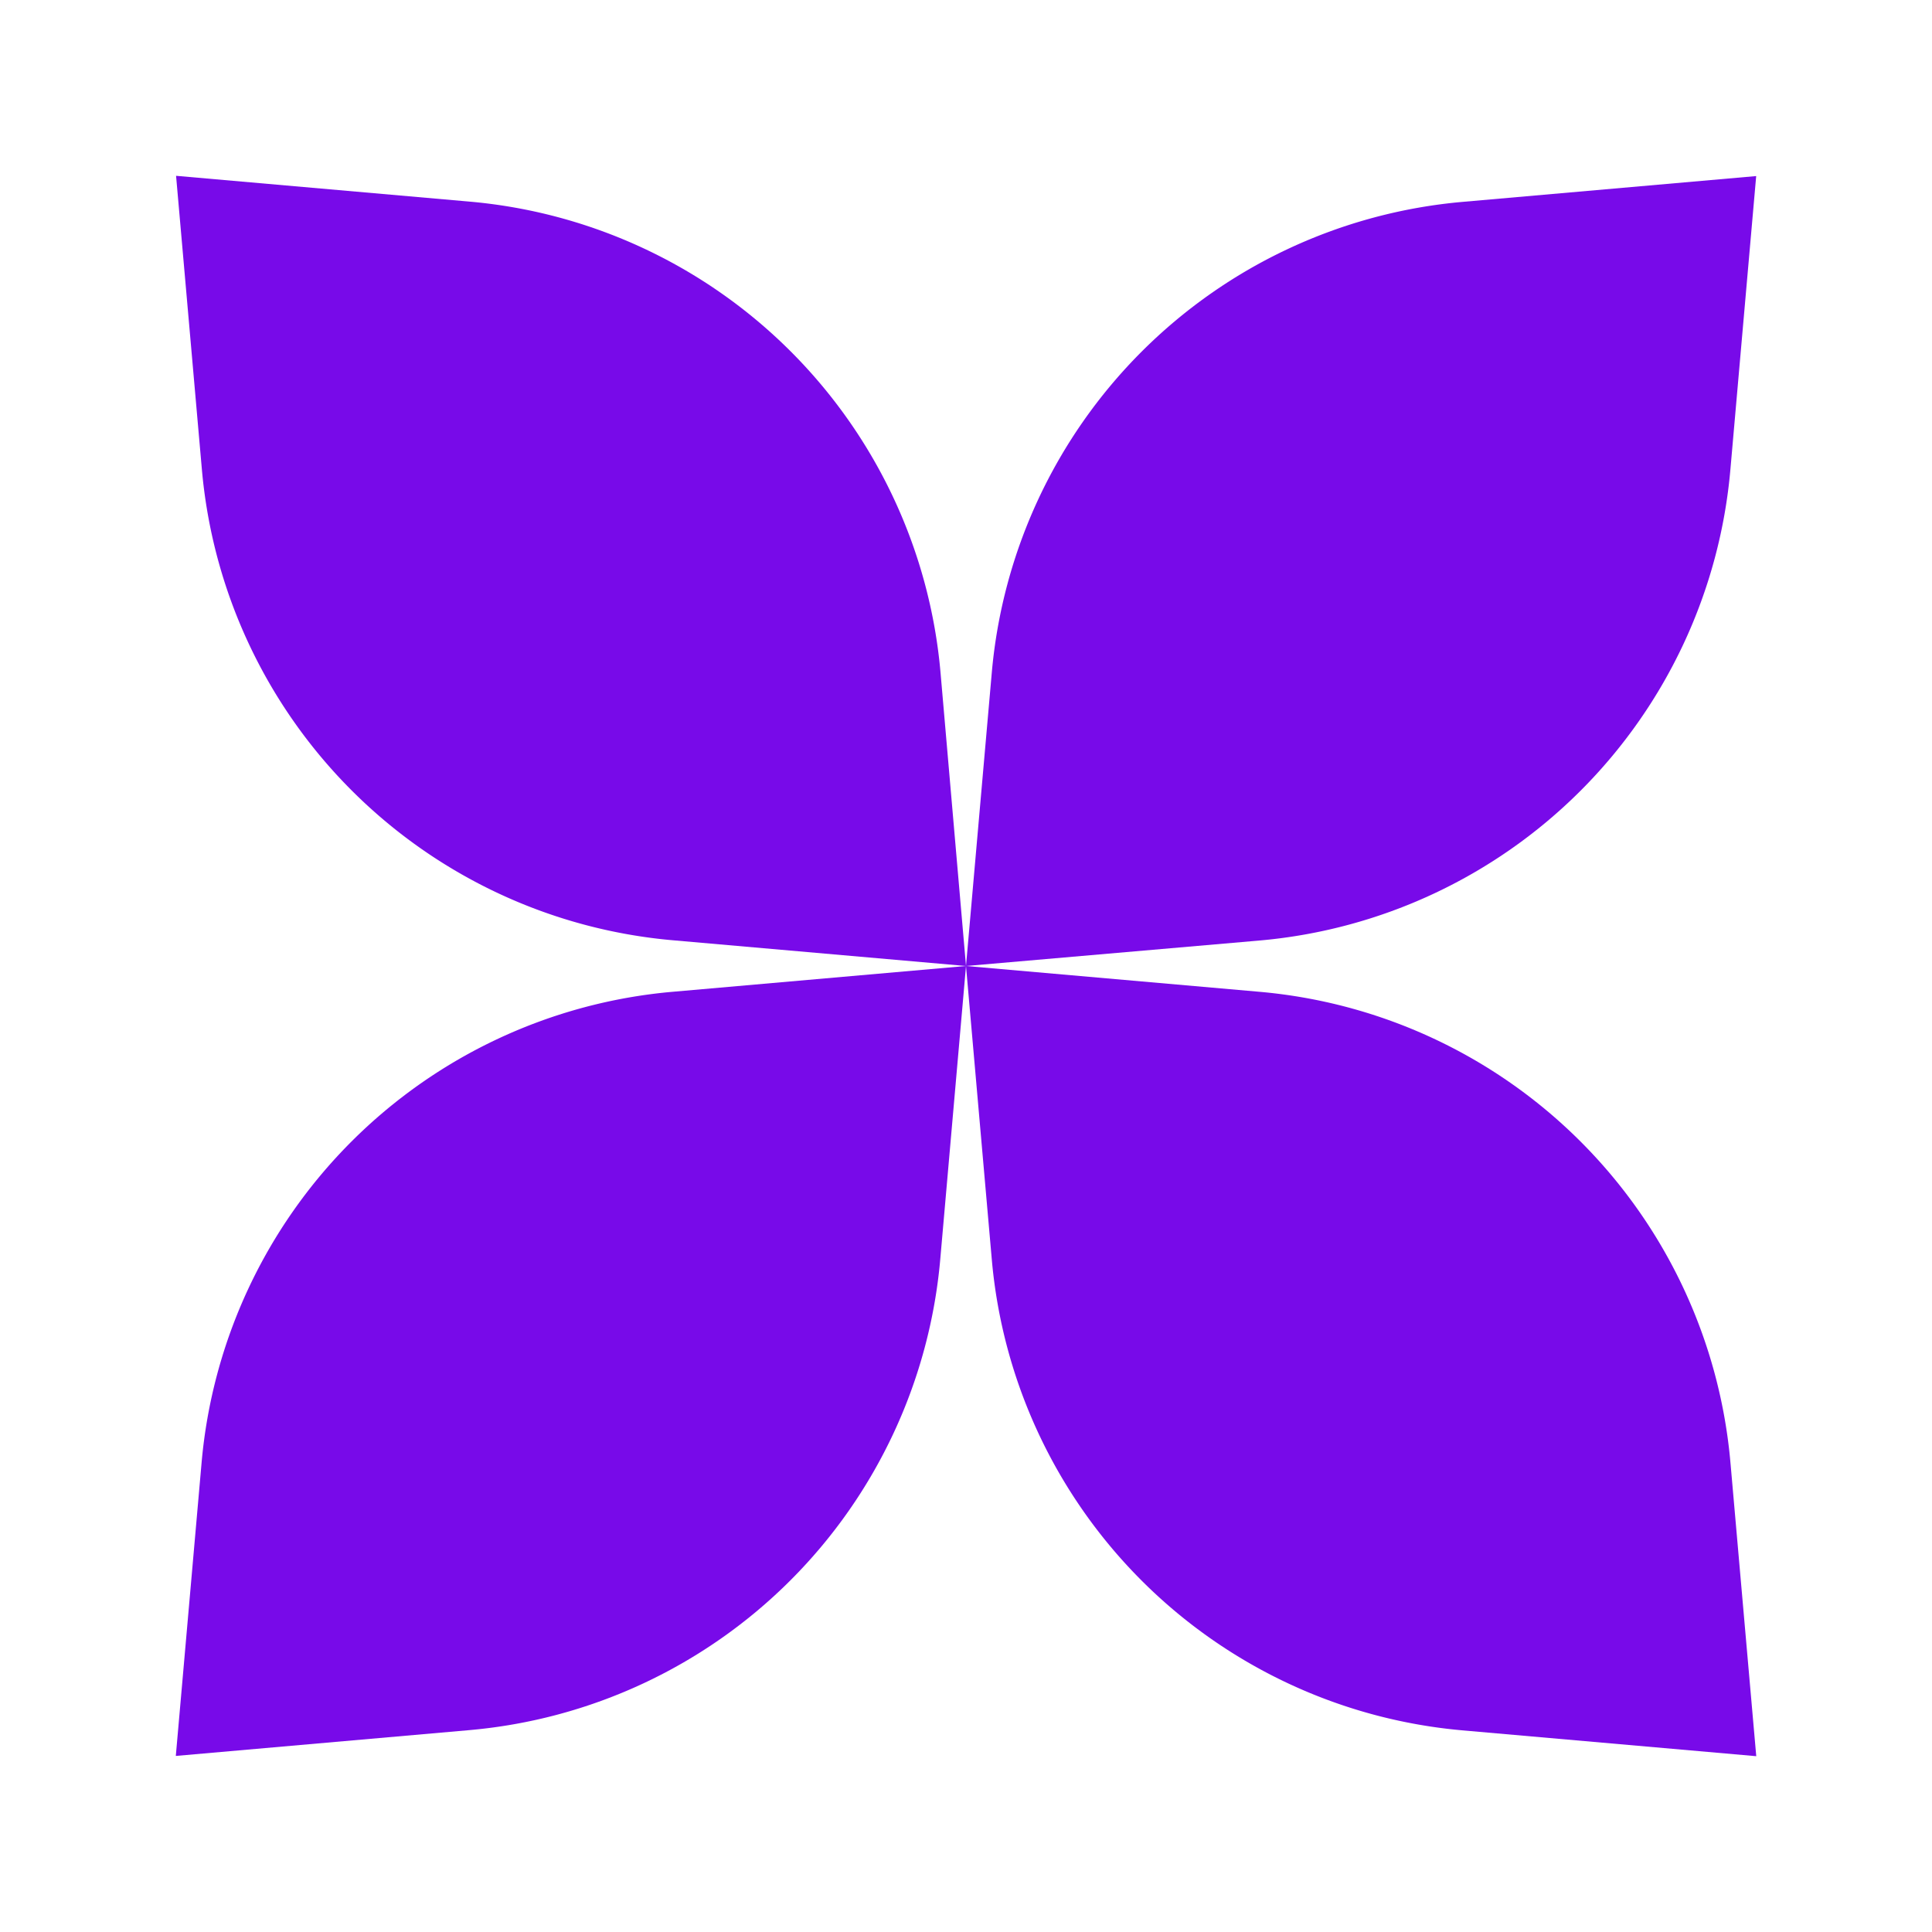 <svg xmlns="http://www.w3.org/2000/svg" id="Layer_1" data-name="Layer 1" viewBox="0 0 300 300"><defs><style>.cls-1{fill:#780ae9;}</style></defs><path class="cls-1" d="M72.84,31.3l-45.5-4,4,45.5a80.48,80.48,0,0,0,73.2,73.21L150,150l-3.95-45.5A80.48,80.48,0,0,0,72.84,31.3Z"></path><path class="cls-1" d="M268.7,72.84l4-45.5-45.5,4A80.48,80.48,0,0,0,154,104.5L150,150l45.5-3.95A80.48,80.48,0,0,0,268.7,72.84Z"></path><path class="cls-1" d="M31.3,227.16l-4,45.5,45.5-4a80.48,80.48,0,0,0,73.21-73.2L150,150,104.5,154A80.48,80.48,0,0,0,31.3,227.16Z"></path><path class="cls-1" d="M195.5,154,150,150,154,195.5a80.48,80.48,0,0,0,73.21,73.2l45.5,4-4-45.5A80.48,80.48,0,0,0,195.5,154Z"></path></svg>